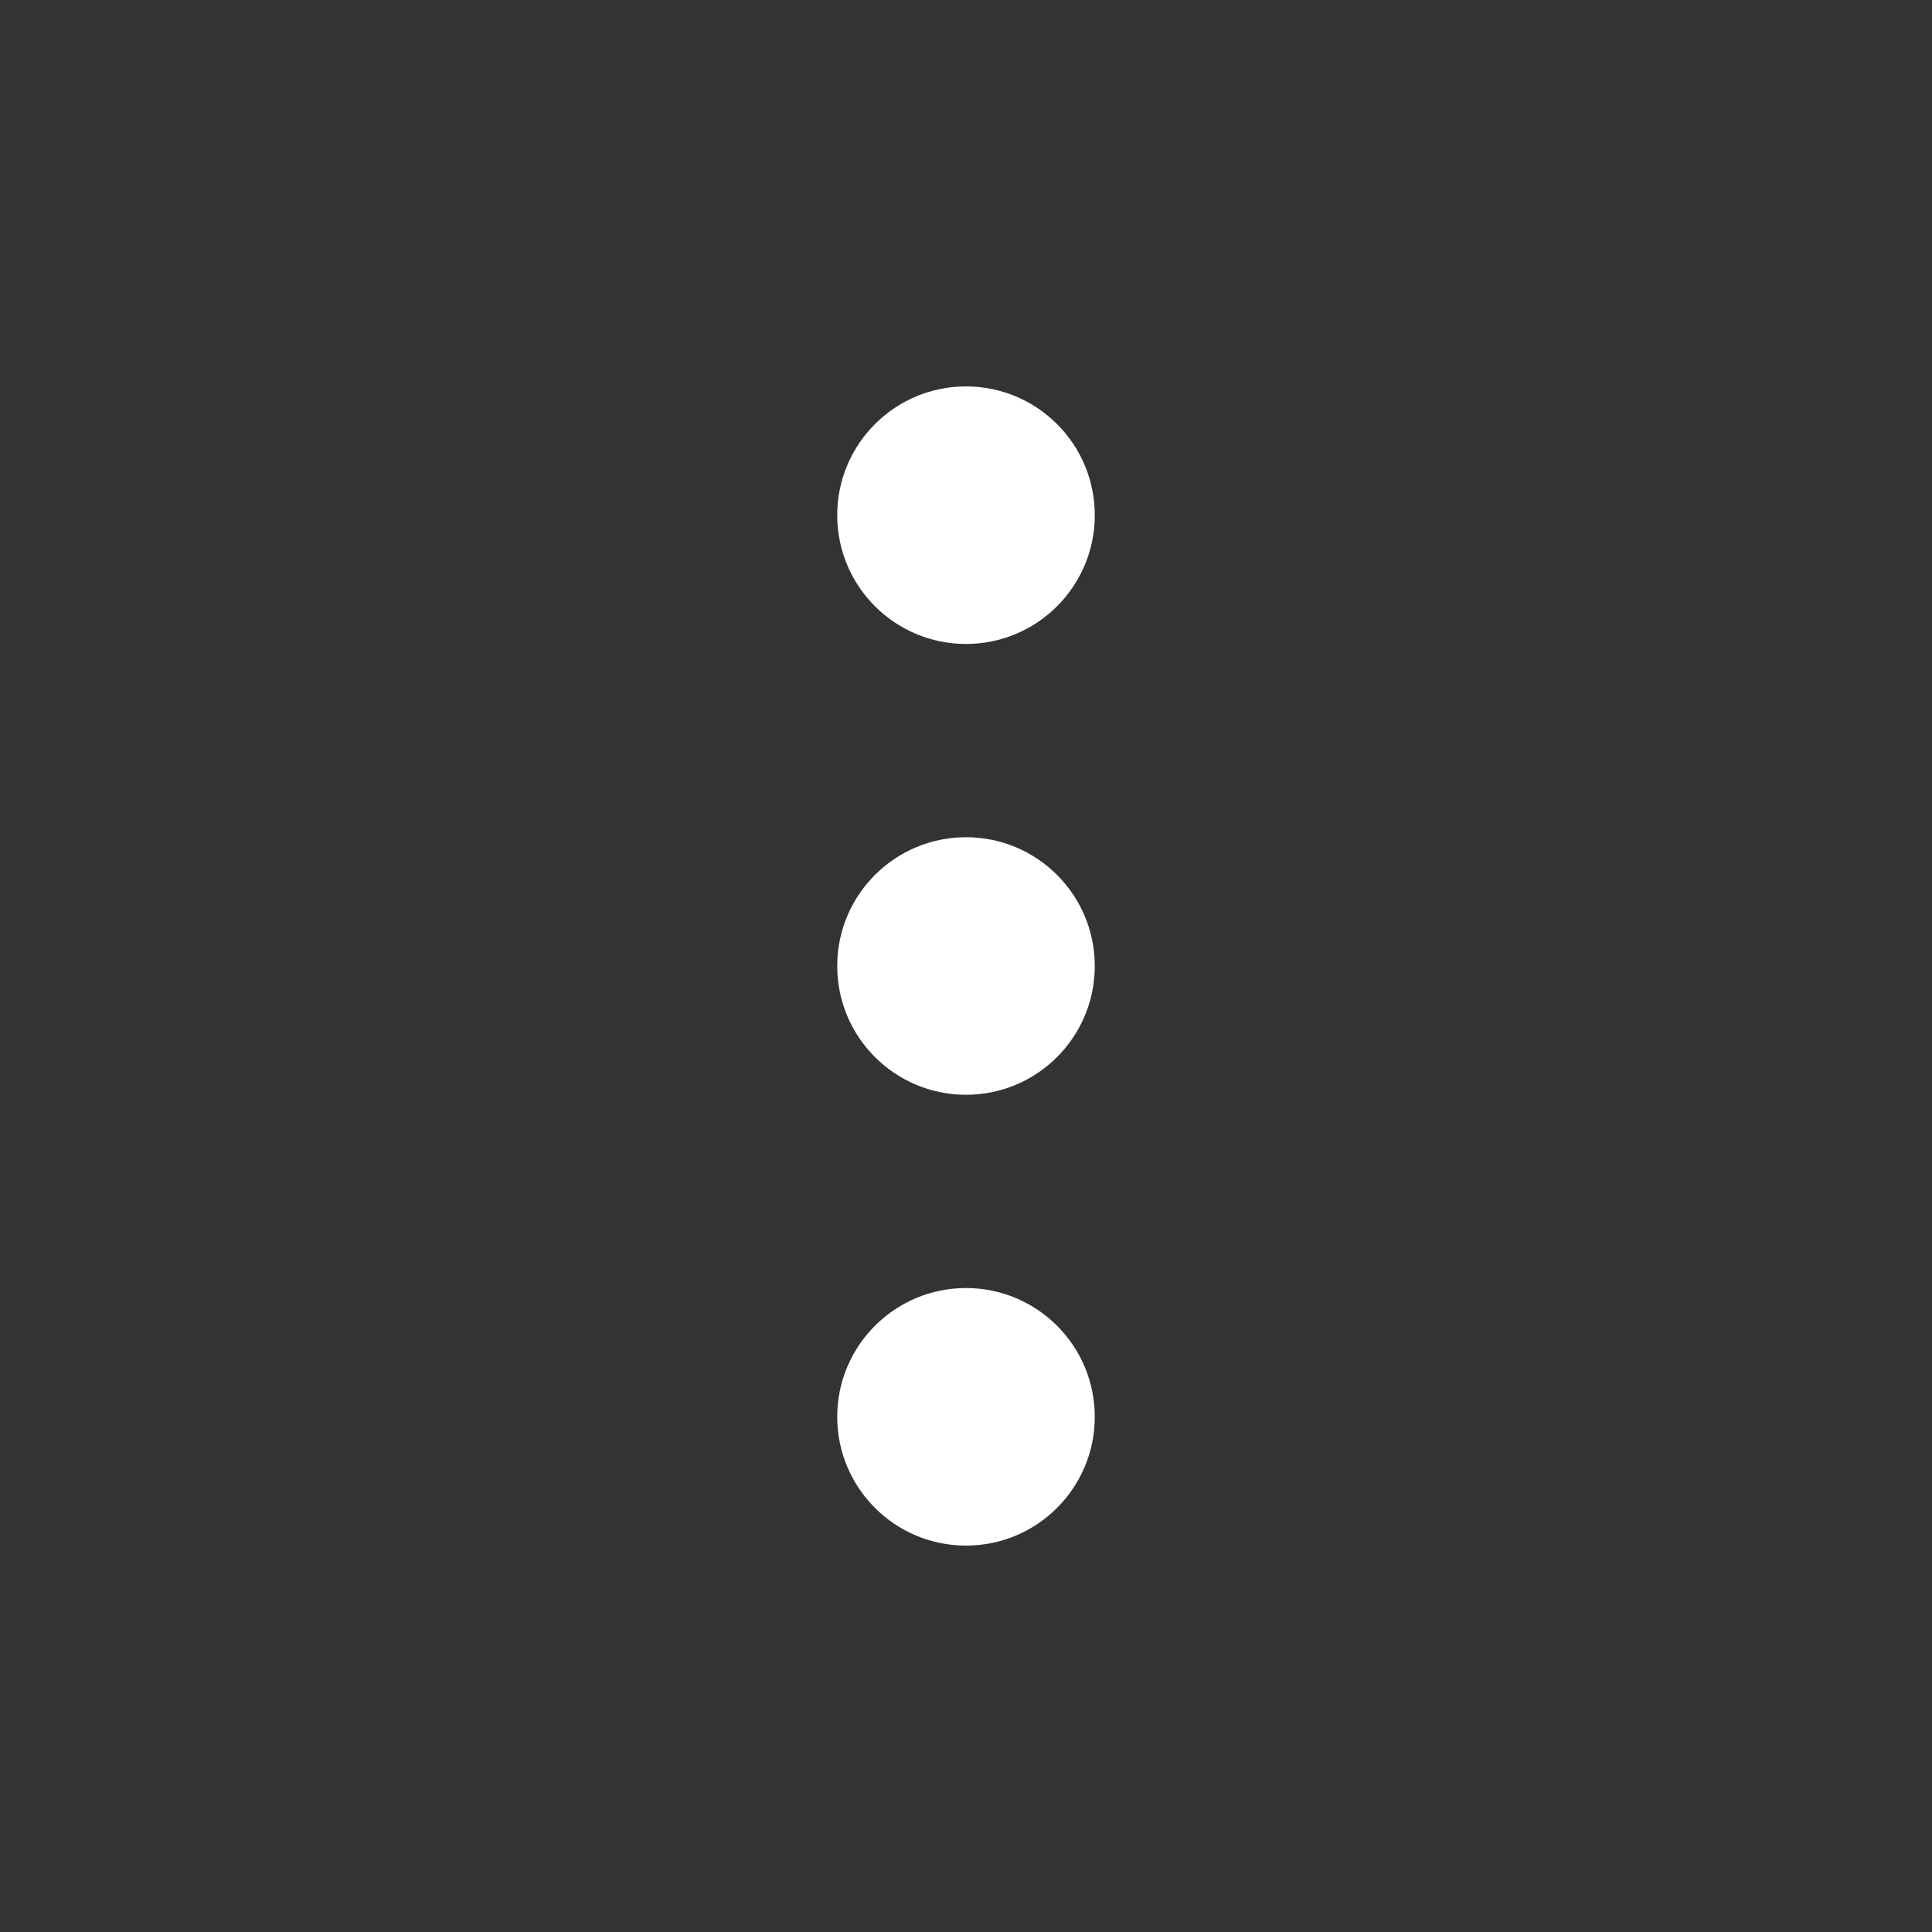 <svg height="32" viewBox="0 0 32 32" width="32" xmlns="http://www.w3.org/2000/svg"><rect x="0" y="0" width="32" height="32" fill="#333333" stroke="none"/><g fill="#fff"><path d="m18.133 8.533c0 1.178-.955 2.133-2.133 2.133s-2.133-.955-2.133-2.133.955-2.133 2.133-2.133 2.133.955 2.133 2.133z"/><path d="m18.133 16c0 1.178-.955 2.133-2.133 2.133s-2.133-.955-2.133-2.133.955-2.133 2.133-2.133 2.133.955 2.133 2.133z"/><path d="m18.133 23.467c0 1.178-.955 2.133-2.133 2.133s-2.133-.955-2.133-2.133.955-2.133 2.133-2.133 2.133.955 2.133 2.133z"/></g></svg>